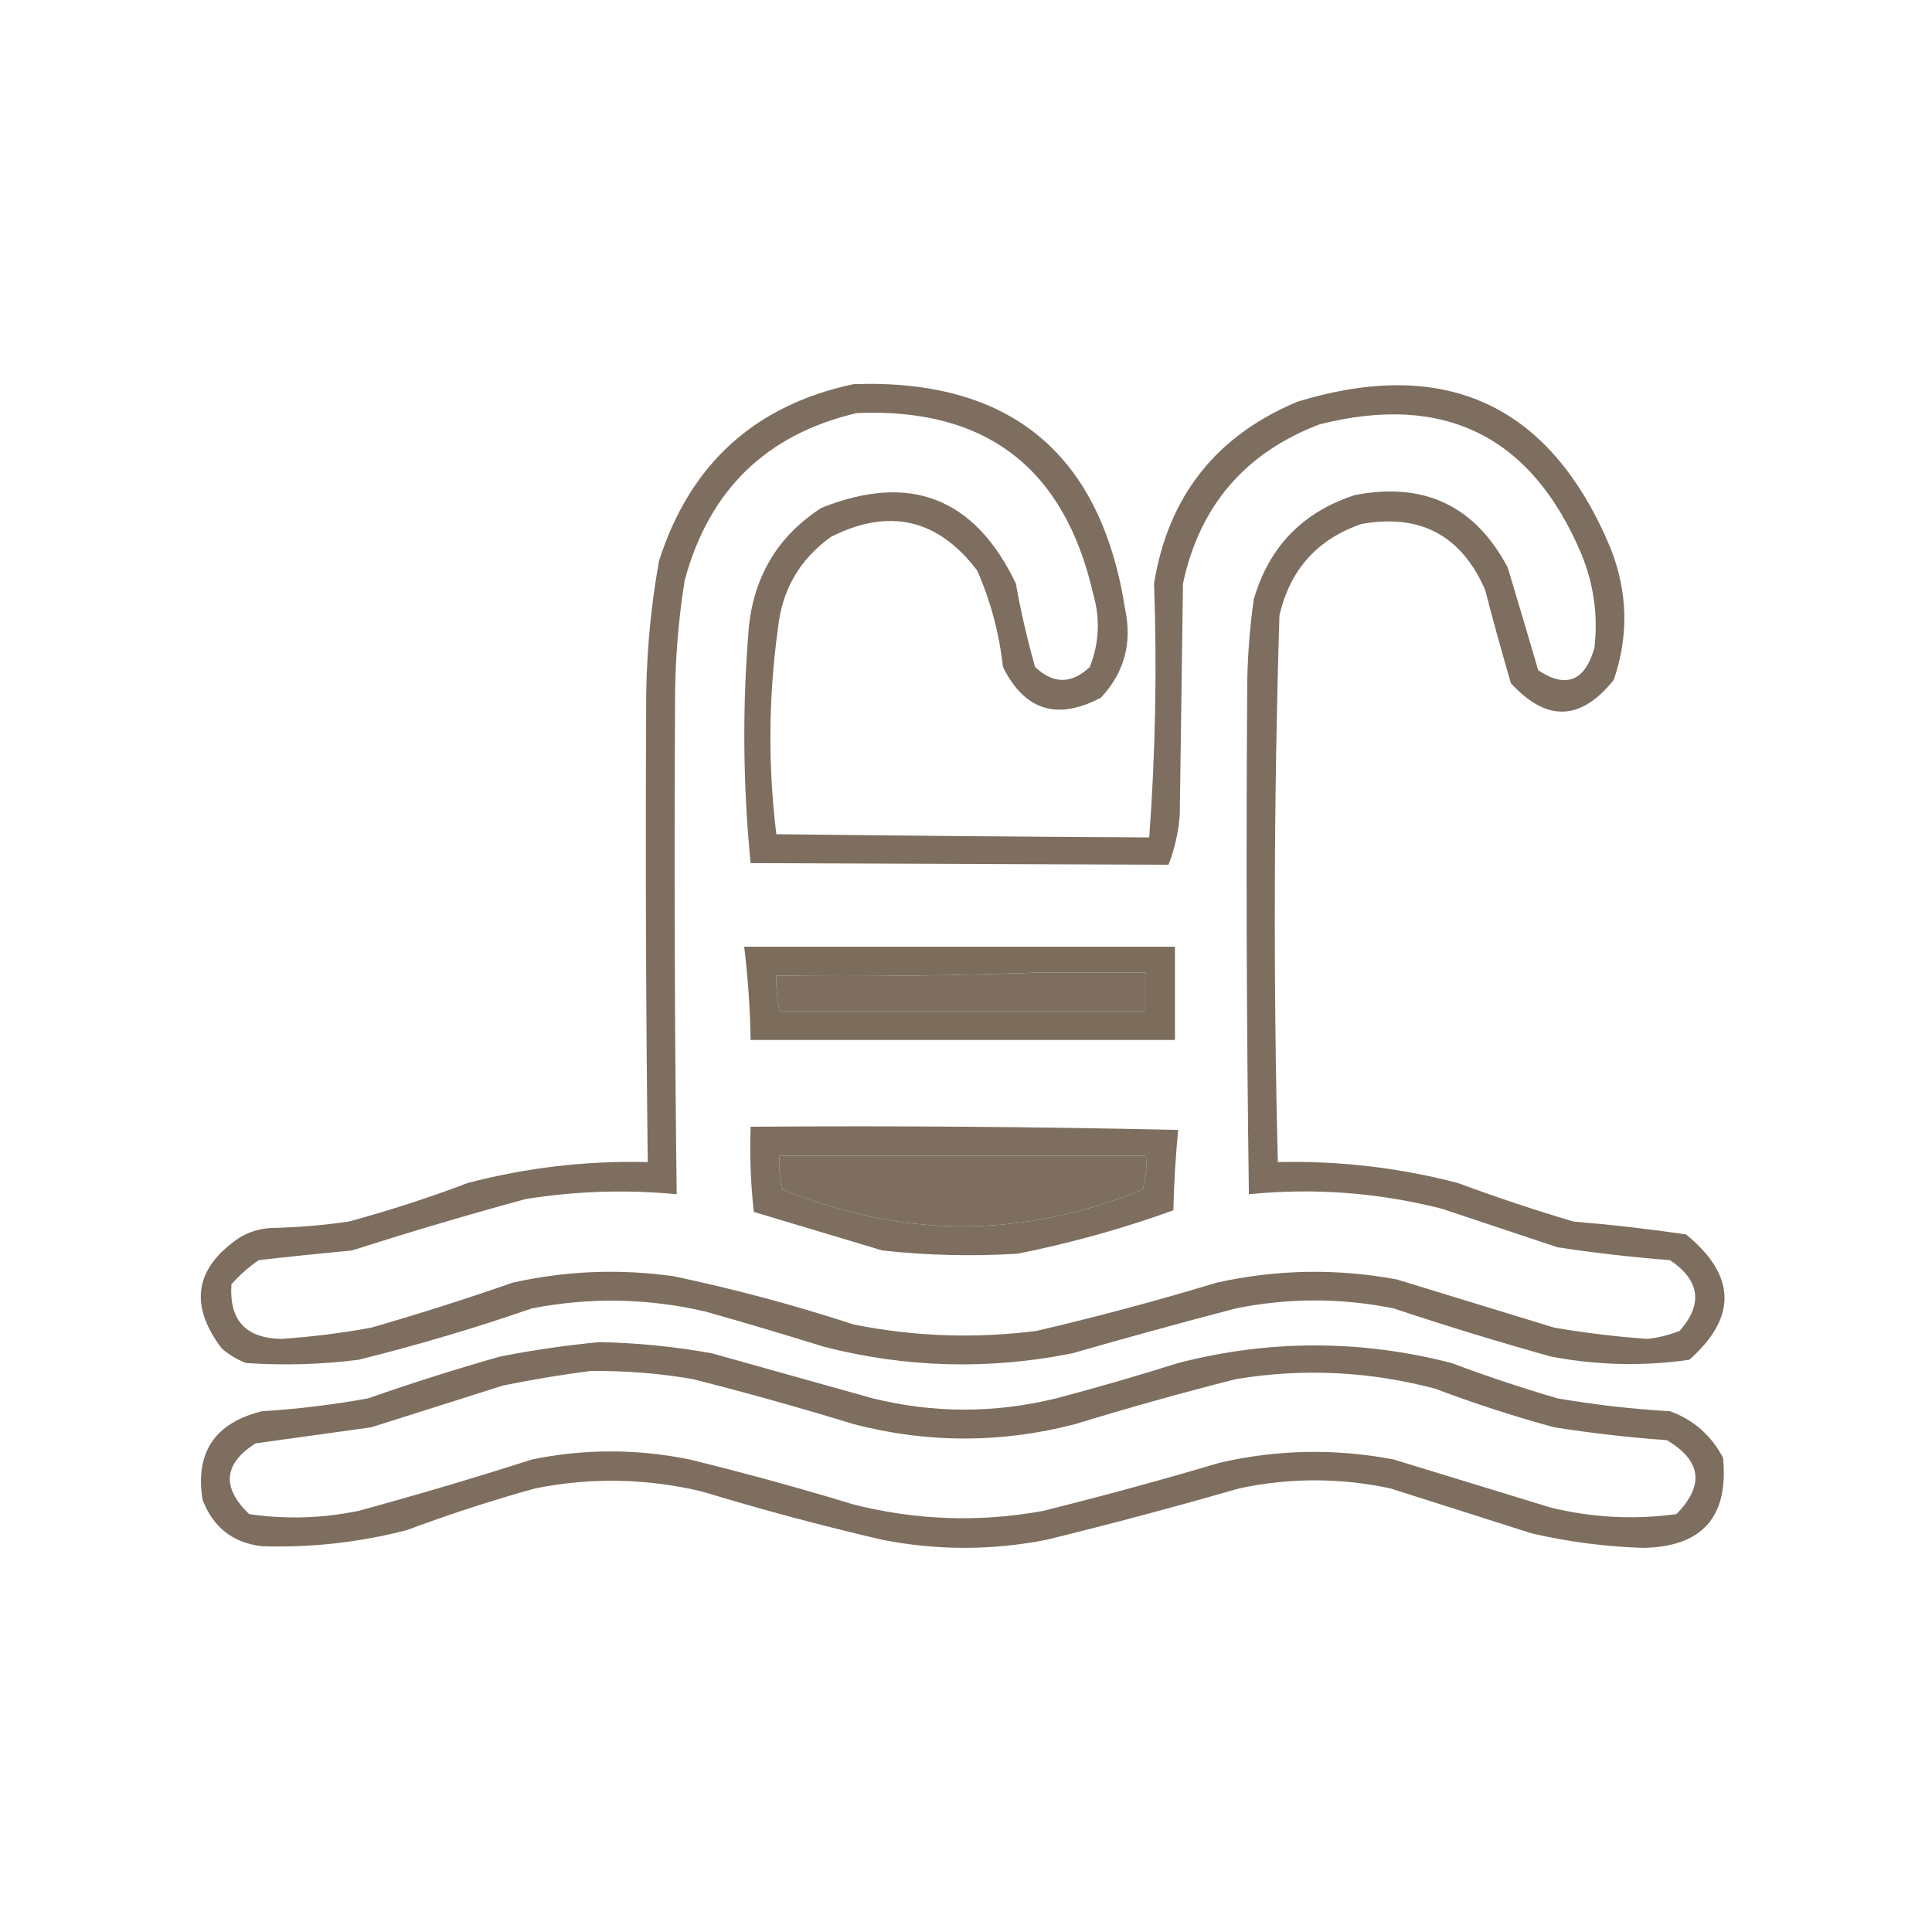 <svg xmlns="http://www.w3.org/2000/svg" xmlns:xlink="http://www.w3.org/1999/xlink" width="601px" height="601px" style="shape-rendering:geometricPrecision; text-rendering:geometricPrecision; image-rendering:optimizeQuality; fill-rule:evenodd; clip-rule:evenodd"><g><path style="opacity:0.938" fill="#766556" d="M 265.5,119.5 C 314.288,117.779 342.455,141.112 350,189.5C 352.231,200.088 349.731,209.255 342.5,217C 328.916,224.214 318.749,221.047 312,207.5C 310.847,197.059 308.181,187.059 304,177.5C 291.778,161.388 276.612,157.888 258.5,167C 248.744,174.009 243.244,183.509 242,195.5C 239.052,216.811 238.885,238.145 241.5,259.5C 280.165,259.958 318.832,260.292 357.5,260.5C 359.435,234.199 359.935,207.865 359,181.5C 363.381,154.451 378.214,135.617 403.5,125C 449.878,110.78 482.378,125.946 501,170.5C 506.375,184.117 506.708,197.783 502,211.5C 491.749,224.318 481.082,224.651 470,212.5C 467.186,202.912 464.519,193.246 462,183.5C 454.598,166.548 441.765,159.715 423.5,163C 409.75,167.752 401.25,177.252 398,191.5C 396.265,248.156 396.098,304.822 397.5,361.5C 416.478,361.049 435.145,363.216 453.5,368C 465.363,372.399 477.363,376.399 489.5,380C 501.227,380.961 512.893,382.295 524.5,384C 540.104,396.779 540.437,409.779 525.5,423C 511.148,425.051 496.814,424.718 482.5,422C 466.035,417.4 449.702,412.4 433.5,407C 417.176,403.724 400.842,403.724 384.5,407C 367.443,411.464 350.443,416.13 333.5,421C 307.679,426.167 282.013,425.5 256.5,419C 244.212,415.178 231.879,411.511 219.5,408C 201.564,403.836 183.564,403.502 165.5,407C 147.744,413.141 129.744,418.474 111.5,423C 99.868,424.468 88.202,424.801 76.5,424C 73.758,422.93 71.258,421.43 69,419.5C 58.728,405.942 60.562,394.442 74.5,385C 77.569,383.154 80.902,382.154 84.5,382C 92.551,381.822 100.551,381.156 108.5,380C 121.03,376.601 133.364,372.601 145.5,368C 163.853,363.193 182.52,361.026 201.5,361.5C 200.945,314.833 200.779,268.167 201,221.5C 200.876,205.695 202.21,190.029 205,174.5C 214.617,144.376 234.783,126.043 265.5,119.5 Z M 266.5,128.5 C 306.525,126.765 331.025,145.431 340,184.5C 342.298,192.331 341.964,199.998 339,207.5C 333.333,212.833 327.667,212.833 322,207.5C 319.574,198.952 317.574,190.285 316,181.5C 303.215,154.792 283.048,146.959 255.5,158C 242.313,166.519 234.813,178.685 233,194.5C 230.897,219.192 231.064,243.859 233.5,268.5C 276.837,268.663 320.171,268.83 363.5,269C 365.426,264.04 366.593,258.874 367,253.5C 367.333,229.5 367.667,205.5 368,181.5C 373.173,157.324 387.339,140.824 410.5,132C 449.349,122.175 476.516,135.675 492,172.5C 495.801,181.836 497.134,191.503 496,201.5C 493.014,211.929 487.181,214.263 478.5,208.5C 475.404,197.886 472.237,187.219 469,176.5C 458.829,157.334 442.996,149.834 421.5,154C 405.263,159.237 394.763,170.07 390,186.5C 388.836,194.782 388.169,203.116 388,211.5C 387.6,264.834 387.766,318.168 388.5,371.5C 408.754,369.477 428.754,370.977 448.5,376C 460.51,380.007 472.51,384.007 484.5,388C 496.125,389.764 507.792,391.097 519.5,392C 528.834,398.33 529.834,405.663 522.5,414C 519.293,415.276 515.959,416.109 512.5,416.5C 502.777,415.816 493.11,414.649 483.5,413C 467.167,408 450.833,403 434.5,398C 415.776,394.538 397.11,394.872 378.5,399C 359.994,404.613 341.328,409.613 322.5,414C 303.381,416.461 284.381,415.794 265.5,412C 247.101,405.978 228.434,400.978 209.5,397C 192.71,394.642 176.044,395.309 159.5,399C 144.956,404.07 130.29,408.737 115.5,413C 106.234,414.7 96.901,415.867 87.5,416.5C 76.389,416.29 71.223,410.623 72,399.5C 74.537,396.628 77.37,394.128 80.5,392C 90.134,390.9 99.8,389.9 109.5,389C 127.375,383.264 145.375,377.931 163.5,373C 179.118,370.502 194.785,370.002 210.5,371.5C 209.875,320.167 209.708,268.834 210,217.5C 210.031,205.077 211.031,192.744 213,180.5C 220.571,152.426 238.405,135.093 266.5,128.5 Z M 324.5,302.5 C 335.167,302.5 345.833,302.5 356.5,302.5C 356.5,306.5 356.5,310.5 356.5,314.5C 318.5,314.5 280.5,314.5 242.5,314.5C 241.756,310.881 241.423,307.215 241.5,303.5C 269.338,303.831 297.005,303.498 324.5,302.5 Z M 242.5,359.5 C 280.5,359.5 318.5,359.5 356.5,359.5C 356.789,363.106 356.456,366.606 355.5,370C 318.158,385.315 280.825,385.315 243.5,370C 242.544,366.606 242.211,363.106 242.5,359.5 Z"></path></g><g><path style="opacity:0.958" fill="#766656" d="M 231.5,294.5 C 276.167,294.5 320.833,294.5 365.5,294.5C 365.5,304.167 365.5,313.833 365.5,323.5C 321.5,323.5 277.5,323.5 233.5,323.5C 233.342,313.785 232.676,304.119 231.5,294.5 Z M 324.5,302.5 C 297.005,303.498 269.338,303.831 241.5,303.5C 241.423,307.215 241.756,310.881 242.5,314.5C 280.5,314.5 318.5,314.5 356.5,314.5C 356.5,310.5 356.5,306.5 356.5,302.5C 345.833,302.5 335.167,302.5 324.5,302.5 Z"></path></g><g><path style="opacity:0.942" fill="#776656" d="M 233.5,350.5 C 277.838,350.167 322.172,350.5 366.5,351.5C 365.696,359.785 365.196,368.118 365,376.5C 349.182,382.217 333.015,386.717 316.5,390C 302.463,390.866 288.463,390.532 274.5,389C 261.176,385.007 247.843,381.007 234.5,377C 233.516,368.251 233.183,359.418 233.5,350.5 Z M 242.5,359.5 C 242.211,363.106 242.544,366.606 243.5,370C 280.825,385.315 318.158,385.315 355.5,370C 356.456,366.606 356.789,363.106 356.5,359.5C 318.5,359.5 280.5,359.5 242.5,359.5 Z"></path></g><g><path style="opacity:0.939" fill="#766555" d="M 186.5,417.5 C 198.26,417.73 209.926,418.897 221.5,421C 238.167,425.667 254.833,430.333 271.5,435C 290.5,439.667 309.5,439.667 328.5,435C 341.257,431.644 353.924,427.977 366.5,424C 394.823,416.704 423.157,416.704 451.5,424C 462.363,428.066 473.363,431.732 484.5,435C 496.086,436.993 507.753,438.326 519.5,439C 526.833,441.662 532.333,446.495 536,453.5C 537.794,471.925 529.461,481.258 511,481.5C 499.351,481.127 487.851,479.627 476.5,477C 461.824,472.326 447.157,467.66 432.5,463C 416.837,459.667 401.17,459.667 385.5,463C 365.609,468.742 345.609,474.075 325.5,479C 308.5,482.333 291.5,482.333 274.5,479C 255.669,474.626 237.002,469.626 218.5,464C 201.23,459.866 183.896,459.533 166.5,463C 152.98,466.76 139.646,471.094 126.5,476C 111.725,479.814 96.725,481.481 81.5,481C 72.442,479.95 66.275,475.117 63,466.5C 60.664,451.805 66.831,442.638 81.5,439C 92.585,438.326 103.585,436.992 114.5,435C 128.033,430.267 141.7,425.934 155.5,422C 165.907,419.966 176.241,418.466 186.5,417.5 Z M 183.5,426.5 C 194.244,426.341 204.911,427.174 215.5,429C 232.278,433.259 248.944,437.926 265.5,443C 288.5,449 311.5,449 334.5,443C 351.056,437.926 367.722,433.259 384.5,429C 405.359,425.571 426.026,426.571 446.5,432C 458.636,436.601 470.97,440.601 483.5,444C 495.107,445.828 506.774,447.162 518.5,448C 529.282,454.362 530.282,462.029 521.5,471C 508.418,472.794 495.418,472.127 482.5,469C 466.167,464 449.833,459 433.5,454C 415.438,450.559 397.438,450.893 379.5,455C 361.276,460.408 342.943,465.408 324.5,470C 304.699,473.617 285.033,472.95 265.5,468C 248.627,462.865 231.627,458.198 214.5,454C 198.164,450.667 181.831,450.667 165.5,454C 147.609,459.742 129.609,465.075 111.5,470C 100.182,472.334 88.849,472.667 77.5,471C 68.875,462.684 69.542,455.351 79.5,449C 91.484,447.334 103.484,445.667 115.5,444C 129.156,439.67 142.822,435.337 156.5,431C 165.59,429.157 174.59,427.657 183.5,426.5 Z"></path></g></svg>